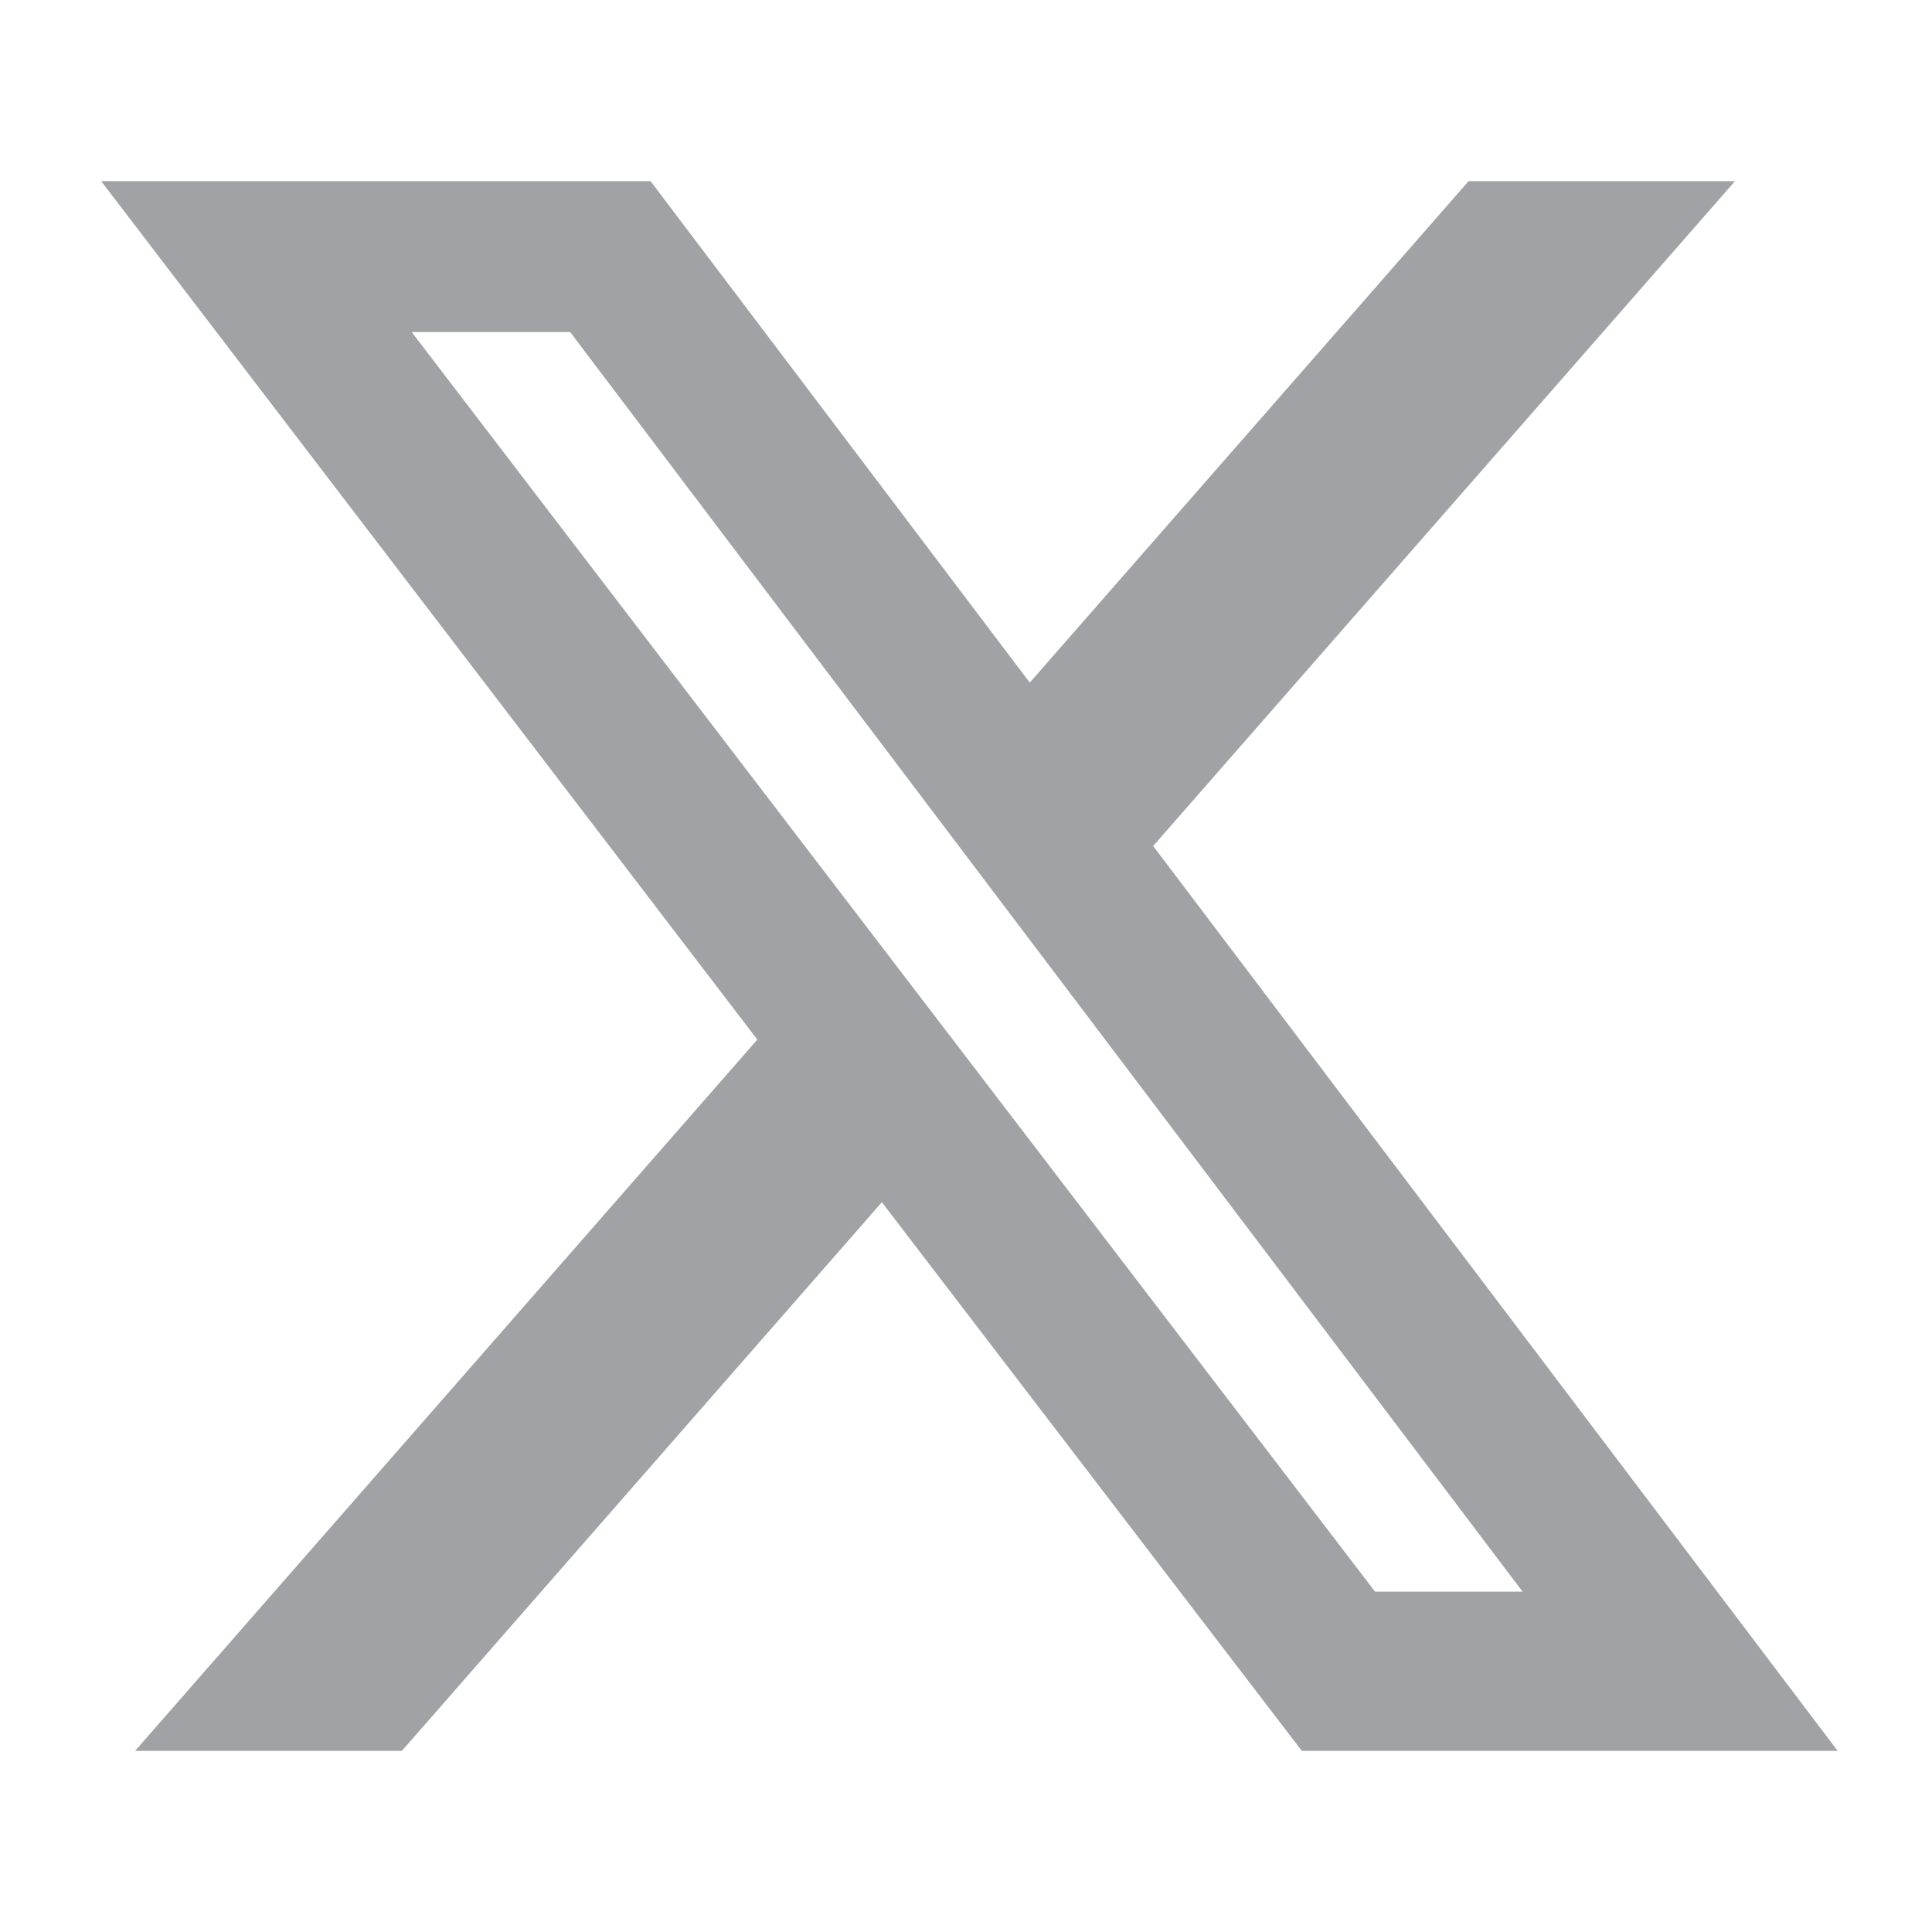 <svg stroke="currentColor" fill="#A1A2A5" stroke-width="0" viewBox="0 0 512 512" height="1em" width="1em" xmlns="http://www.w3.org/2000/svg" class="h-5 w-5"><path d="M389.2 48h70.6L305.6 224.2 487 464H345L233.7 318.6 106.5 464H35.8L200.7 275.5 26.8 48H172.4L272.9 180.9 389.2 48zM364.4 421.8h39.1L151.1 88h-42L364.4 421.8z"></path></svg>